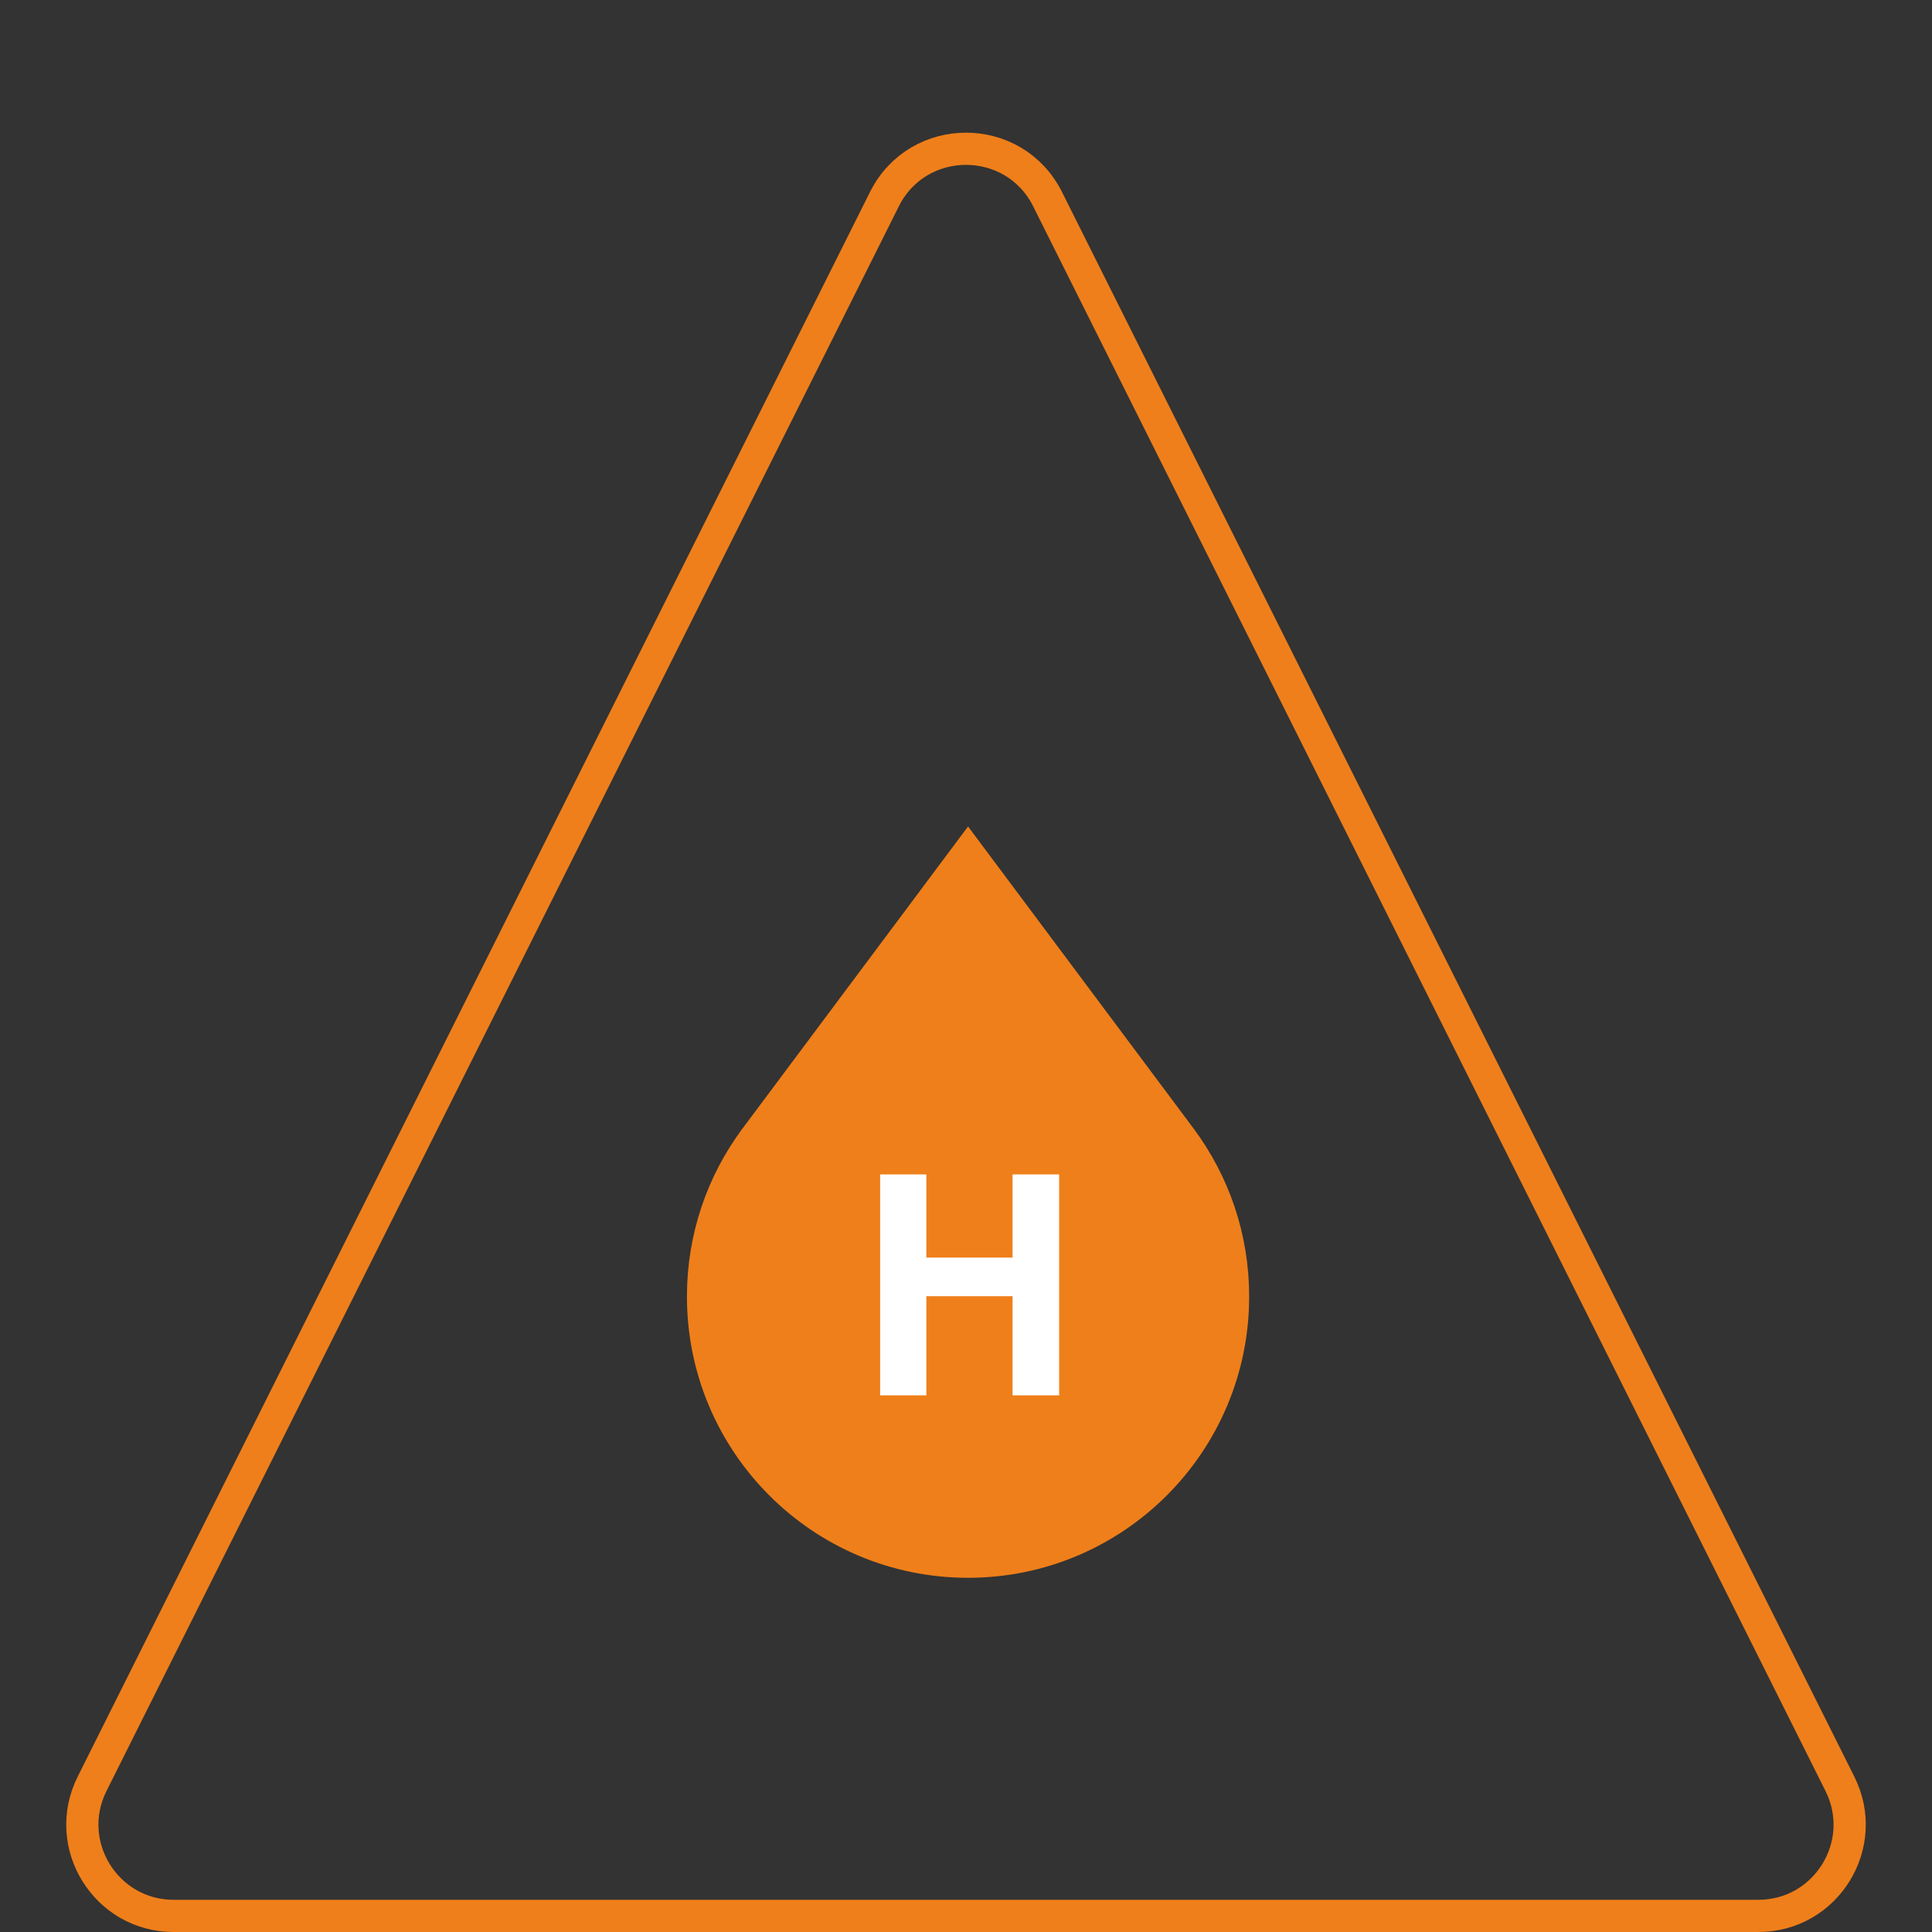 <?xml version="1.0" encoding="UTF-8"?> <svg xmlns="http://www.w3.org/2000/svg" width="180" height="180" viewBox="0 0 180 180" fill="none"><rect x="0" y="0" width="180" height="180" fill="#333333" stroke="none"/><path d="M82.397 18.559C85.53 12.294 94.47 12.294 97.603 18.559L171.422 166.199C174.248 171.85 170.138 178.5 163.82 178.5H16.18C9.862 178.5 5.752 171.85 8.578 166.199L82.397 18.559Z" stroke="#EF7F1A" stroke-width="3"></path><path d="M90.191 79.507L70.376 106.045C70.376 106.046 70.376 106.046 70.375 106.046C67.312 110.162 65.5 115.262 65.5 120.79C65.5 134.438 76.556 145.5 90.191 145.5C103.826 145.5 114.882 134.438 114.882 120.79C114.882 115.262 113.07 110.163 110.007 106.047L90.191 79.507ZM90.191 79.507L110.006 106.045L90.191 79.507Z" fill="#EF7F1A" stroke="#EF7F1A" stroke-width="3"></path><path d="M94.338 130V120.762H86.309V130H82V109.416H86.309V117.166H94.338V109.416H98.678V130H94.338Z" fill="white"></path></svg> 